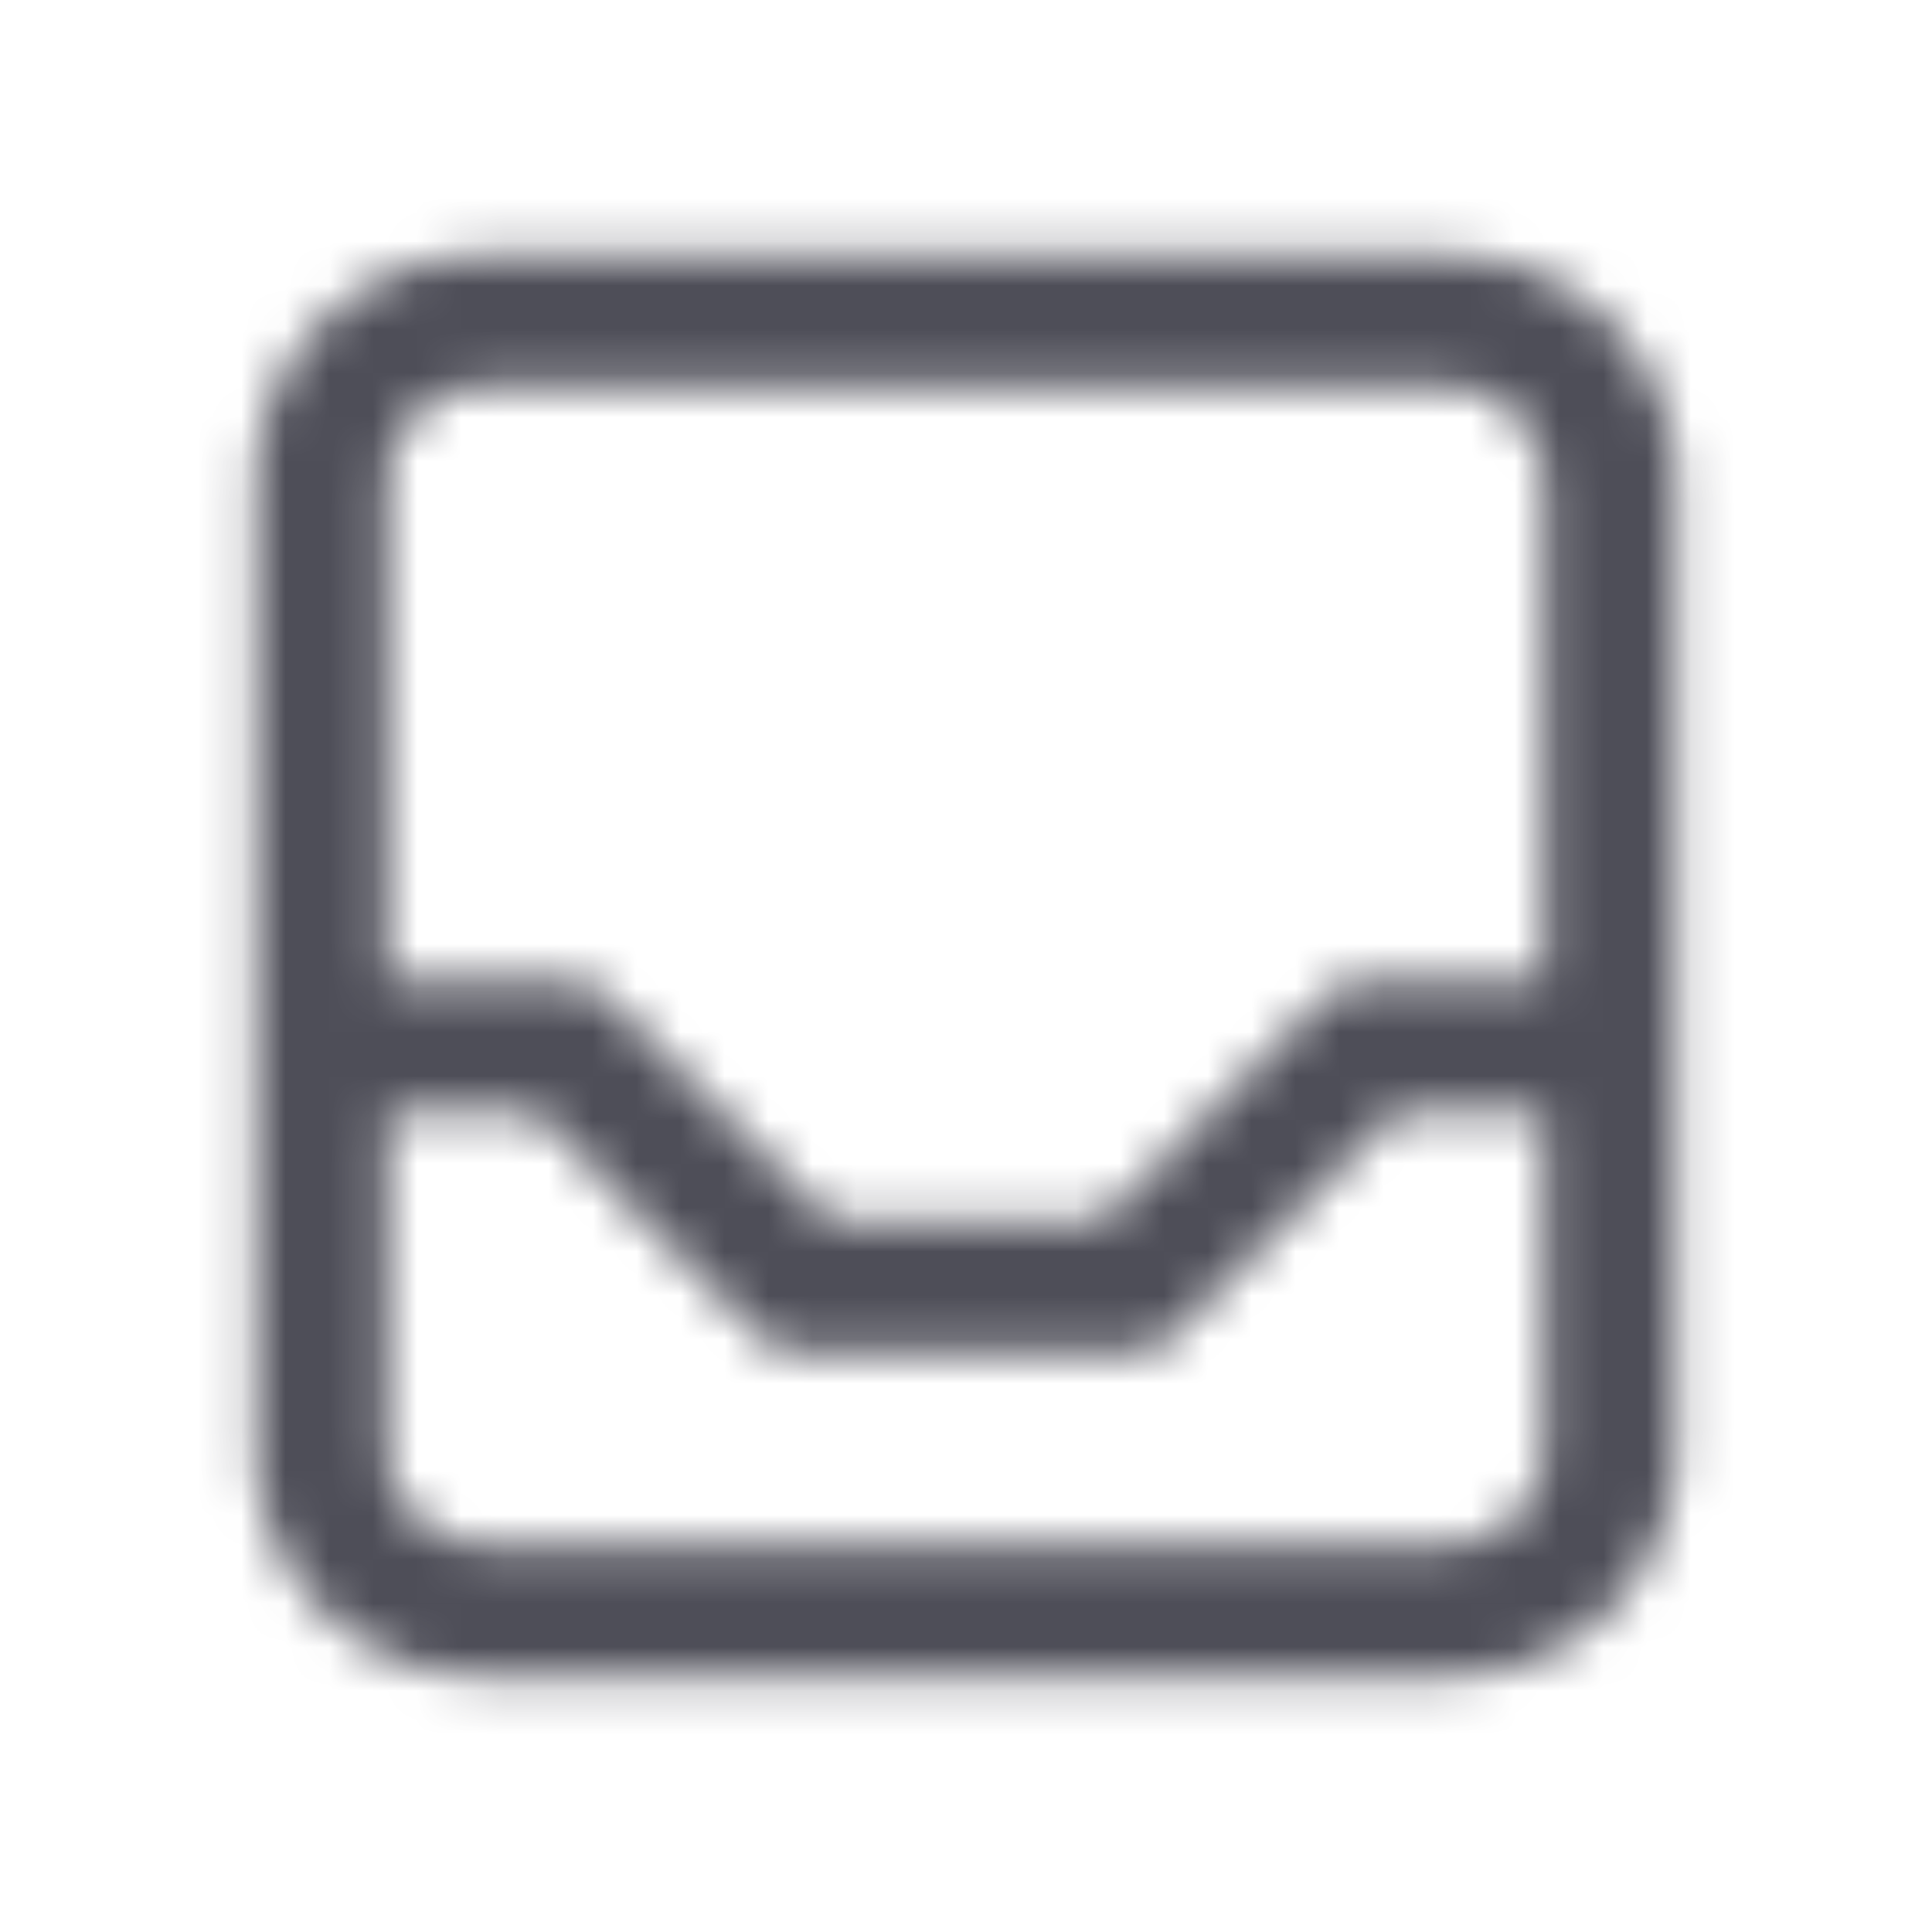 <svg xmlns="http://www.w3.org/2000/svg" width="44" height="44" fill="none" viewBox="0 0 44 44"><mask id="a" width="34" height="34" x="5" y="5" maskUnits="userSpaceOnUse" style="mask-type:alpha"><path stroke="#1b1b20" stroke-linecap="round" stroke-linejoin="round" stroke-width="3" d="M7.333 23.833h5.5l5.5 5.5h7.334l5.5-5.5h5.5M7.333 11A3.667 3.667 0 0 1 11 7.333h22A3.666 3.666 0 0 1 36.667 11v22A3.666 3.666 0 0 1 33 36.667H11A3.667 3.667 0 0 1 7.333 33z"/></mask><g mask="url(#a)"><path fill="#4e4e58" d="M0 0h44v44H0z"/></g></svg>